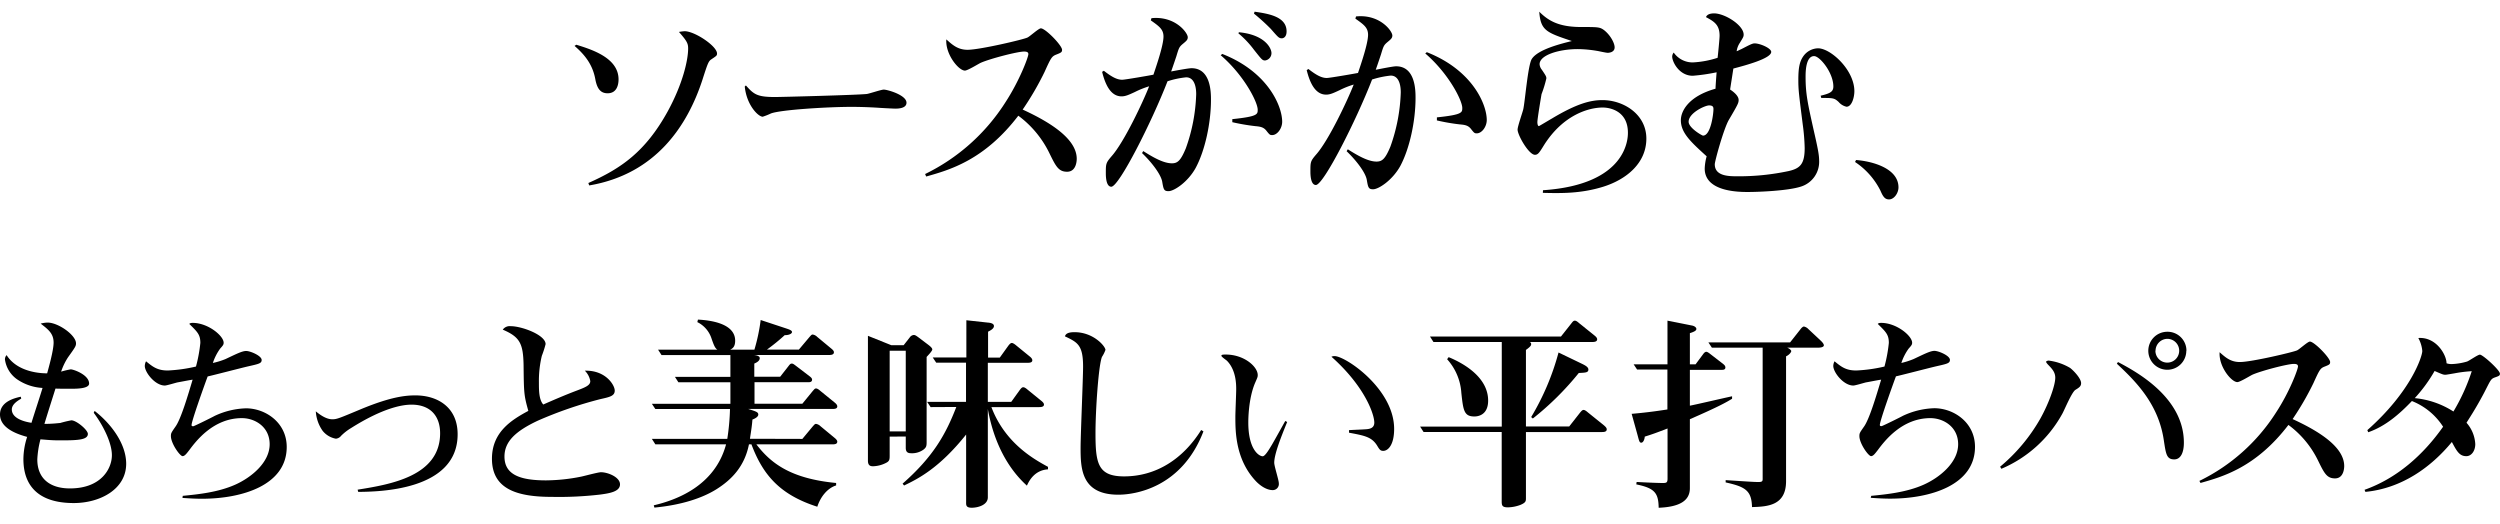 <svg xmlns="http://www.w3.org/2000/svg" width="721" height="151" viewBox="0 0 721 151">
  <path d="M166.21,12.9c4.48,1.39,12.18,3.79,12.18,10,0,1.33-.38,4-3.15,4-1.9,0-3-1.13-3.54-4-.76-4.23-3-7.07-6-9.66Zm3.47,39.88c9.4-4.16,16.47-9,22.91-20.7C197,24,198.46,17.19,198.46,14c0-1.45-.32-2.14-2.65-4.79A14.5,14.5,0,0,1,197.45,9c2.9,0,9.34,4.29,9.34,6.43,0,.63-.19.7-1.58,1.64-.88.57-1.07,1.08-2.65,6C198.33,36,189.31,50.19,169.93,53.48Z"/>
  <path d="M215.12,24.64c2.33,2.65,3.34,3.34,8.45,3.34,1.58,0,23.73-.57,26.44-.88.82-.13,4.17-1.26,4.86-1.26,1.07,0,6.56,1.57,6.56,3.78,0,1.58-2.2,1.71-3.21,1.71-.44,0-4.23-.19-5-.26-3.15-.19-5.68-.25-7.63-.25-6.82,0-20.32.82-23.23,1.89a18.84,18.84,0,0,1-2.39.95c-1.33,0-4.67-3.41-5.18-8.71Z"/>
  <path d="M266.8,50.19a57,57,0,0,0,23.09-20.57c4.17-6.37,6.69-13.19,6.69-14,0-.5-.31-.75-1.26-.75-1.89,0-9.91,2.08-12.56,3.28-.75.38-3.72,2.21-4.48,2.21-1.83,0-5.68-4.74-5.36-9,1.7,1.52,3.28,3,6.12,3,3.53,0,16.28-3,17.29-3.54.69-.31,3.22-2.65,3.85-2.65,1.33,0,6.12,4.93,6.12,6.19,0,.69-.25.82-1.7,1.39-1.26.5-1.52.94-3.35,5a84.84,84.84,0,0,1-6.31,10.85c7.83,3.6,15.59,8.4,15.59,14.2,0,.26,0,3.73-2.78,3.73-2.52,0-3.28-1.64-5.17-5.49a29.33,29.33,0,0,0-8.9-10.67c-9.84,12.87-19.88,15.65-26.57,17.54Z"/>
  <path d="M329.71,43.57c2.59,1.64,5.74,3.53,8.27,3.53,1.64,0,2.52-.76,4-4.29a50.26,50.26,0,0,0,3-15.65c0-.76,0-4.86-2.9-4.86a25.81,25.81,0,0,0-5.37,1.14c-4.6,11.86-14,30.41-16.21,30.41-1.27,0-1.58-2.08-1.58-3.85,0-2.77,0-3,1.64-4.92,3.66-4.1,9.15-15.84,10.85-20.19a25.31,25.31,0,0,0-4.1,1.64c-1.89.88-2.78,1.26-3.85,1.26-3.09,0-4.67-3.28-5.61-7.07l.5-.31c2.27,1.77,3.79,2.59,5.3,2.59.82,0,8.08-1.27,9-1.46.82-2.46,2.9-8.45,2.9-11,0-2.14-1.33-3-3.66-4.67l.19-.63c6.88-.69,10.47,4.23,10.47,5.49,0,.76-.38,1.07-1.51,2-.95.82-1.07,1.13-1.77,3.47-.19.57-.95,2.84-1.51,4.41,1.32-.25,5-.94,5.87-.94,5.61,0,5.61,7.07,5.61,9.15,0,6.62-1.7,14.58-4.42,19.62-2.27,4.11-6.24,6.69-7.82,6.69-1.33,0-1.45-.5-1.83-2.77-.38-2-2.84-5.37-5.81-8.21Zm25.69-9.21c7.32-.76,7.32-1.39,7.32-2.72,0-2.21-4-10-10.67-15.71l.44-.38c13.19,5.17,17.29,15.08,17.29,19.56,0,1.89-1.39,3.85-2.9,3.85-.63,0-.76-.12-1.7-1.32-.82-1-1.77-1.14-3.22-1.27a59.59,59.59,0,0,1-6.56-1.13ZM357.29,9.3c7.51.7,9.4,4.61,9.4,6a2.13,2.13,0,0,1-1.83,2.14c-.82,0-1-.31-3.22-3.09a27.42,27.42,0,0,0-4.48-4.73Zm4.54-5.93c3.79.57,9.22,1.33,9.22,5.68,0,1.89-1.2,2-1.33,2-.88,0-1.07-.26-3.22-2.72a59.25,59.25,0,0,0-4.86-4.41Z"/>
  <path d="M388.71,43.06c2.59,1.64,5.75,3.54,8.27,3.54,1.64,0,2.52-.76,4-4.29a50.56,50.56,0,0,0,3-15.65c0-.76,0-4.86-2.9-4.86a26.28,26.28,0,0,0-5.37,1.13c-4.6,11.87-14,30.42-16.21,30.42-1.27,0-1.58-2.08-1.58-3.85,0-2.78,0-3,1.64-4.92,3.66-4.1,9.15-15.84,10.85-20.2a26.26,26.26,0,0,0-4.1,1.64c-1.89.89-2.77,1.27-3.85,1.27-3.09,0-4.67-3.28-5.61-7.07l.5-.32c2.27,1.77,3.79,2.59,5.3,2.59.82,0,8.08-1.26,9-1.45.82-2.46,2.9-8.46,2.9-11,0-2.15-1.33-3-3.66-4.67l.19-.63c6.88-.7,10.47,4.22,10.47,5.49,0,.75-.38,1.07-1.51,2-.95.82-1.07,1.14-1.77,3.47-.19.57-.94,2.84-1.51,4.42,1.32-.25,5-1,5.87-1,5.61,0,5.61,7.07,5.61,9.15,0,6.63-1.7,14.58-4.41,19.63-2.28,4.1-6.25,6.69-7.83,6.69-1.32,0-1.45-.51-1.83-2.78-.38-2-2.84-5.36-5.81-8.2Zm25.69-9.21c7.32-.76,7.32-1.39,7.32-2.71,0-2.21-4-10-10.67-15.72l.44-.37c13.19,5.17,17.29,15.08,17.29,19.56,0,1.89-1.38,3.85-2.9,3.85-.63,0-.76-.13-1.7-1.33-.82-1-1.77-1.13-3.22-1.26a57.35,57.35,0,0,1-6.56-1.14Z"/>
  <path d="M445,54.86c24.49-1.64,24.49-15.2,24.49-16.59,0-6.19-5.05-7.26-7.26-7.26-4.1,0-11.42,2.15-16.91,10.79-1.39,2.27-1.77,2.84-2.65,2.84-1.77,0-5-5.68-5-7.26,0-.94,1.45-5,1.64-5.87.51-2.27,1.33-12.74,2.46-14.51,1.83-2.84,8.84-4.48,11.55-5.17-7.32-2.46-9-3-9.4-8.46,2.71,2.71,5.74,4.42,12.12,4.42,4.85,0,5.36,0,6.62.94,1.83,1.46,3,3.73,3,4.93,0,1.51-1.77,1.57-2,1.57-.5,0-2.65-.5-3.09-.56a35.34,35.34,0,0,0-5.55-.51c-5.18,0-11,1.64-11,4.36a2.81,2.81,0,0,0,.63,1.57c1.2,1.77,1.32,2,1.32,2.53a34.24,34.24,0,0,1-1.39,4.54c-.12.7-1.2,7.07-1.2,8.08,0,.31.07,1.13.45,1.13.06,0,3.53-2.08,3.66-2.14,7.25-4.36,11.23-5.36,14.64-5.36,6.12,0,12.68,4.1,12.68,11.1s-5.62,11.74-12.43,13.88c-6.44,2-12.12,1.9-17.42,1.77Z"/>
  <path d="M525.08,27.6c2.59-.63,3.66-1.07,3.66-2.65,0-4-3.91-8.77-5.55-8.77-2.46,0-2.46,4.73-2.46,6,0,4.92.63,7.69,2.33,15.33,1.2,5.24,1.58,7.13,1.58,8.83a7.48,7.48,0,0,1-5.18,7.45c-3.78,1.26-12.43,1.58-15.33,1.58-2.46,0-12.49,0-12.49-6.75a14.79,14.79,0,0,1,.56-3.54c-4.67-4.23-7.44-6.81-7.44-10.41,0-2.59,2.14-6.88,10-9.09,0-.75.25-4,.31-4.73a54.06,54.06,0,0,1-6.88,1c-3.91,0-5.93-4-5.93-5.55a1.89,1.89,0,0,1,.44-1.14A6.63,6.63,0,0,0,488.23,18a27.34,27.34,0,0,0,7.13-1.33c.12-1,.57-5.49.57-6.37,0-3.16-1.58-4.1-3.92-5.36.32-.89,1.46-1.08,2.34-1.08,3.09,0,8.52,3.41,8.52,6.12,0,.63-.19.89-1.08,2.34a5.76,5.76,0,0,0-.94,2.46c.5-.19.94-.44,1.39-.63,2.08-1.07,3.09-1.64,3.78-1.64,1.58,0,4.8,1.39,4.8,2.46,0,1.89-7.32,3.85-10.92,4.8-.44,2.9-.5,3.21-.94,6.05.5.32,2.46,1.64,2.46,3,0,.89-.26,1.39-2.78,5.68-1.51,2.52-4.1,12-4.1,12.87,0,3.47,4.1,3.47,6.62,3.47a68.68,68.68,0,0,0,14.71-1.51c3.28-.76,4.6-2,4.6-6.63a58.92,58.92,0,0,0-.56-6.81c-1.14-9-1.27-10-1.27-12.87,0-3.54.38-5.3,1.45-6.82a5.37,5.37,0,0,1,4.23-2.27c3.66,0,10.48,6.25,10.48,12.37,0,1.7-.7,4.48-2.27,4.48a4.18,4.18,0,0,1-2.28-1.39c-1.26-1.14-1.64-1.14-5-1.14ZM487,35.11c0,1.77,3.85,4,4.16,4,2.21,0,3-6.19,3-7.64,0-.5-.06-1.07-1.26-1.07S487,32.59,487,35.11Z"/>
  <path d="M535.28,46.15c4.42.32,12.24,2.28,12.24,7.89,0,1.64-1.26,3.47-2.71,3.47-1.14,0-1.71-.69-2.46-2.46A21.44,21.44,0,0,0,535,46.72Z"/>
  <path d="M27.29,118.51c4.82,3.74,9.1,9.52,9.1,15.24,0,7.35-7.53,11.33-15.12,11.33-13.38,0-14.52-8.56-14.52-12.71A21,21,0,0,1,7.83,126C5.6,125.38,0,123.75,0,119.53c0-3.79,4.4-4.76,6-5.12l.12.55c-1,.6-2.71,1.62-2.71,3.13,0,2.77,4.1,3.61,5.67,3.85.48-1.62,2.77-8.61,3.19-10.06a14.34,14.34,0,0,1-7.41-2.53,8.38,8.38,0,0,1-3.43-5.66,1.72,1.72,0,0,1,.48-1.27c3.31,5.25,10.66,5.25,11.69,5.25.3-1.15,1.86-6.51,1.86-8.86,0-2.65-1.56-3.8-3.73-5.48a8.36,8.36,0,0,1,2-.3c3.07,0,8.19,3.61,8.19,6,0,.78-.24,1.14-2.29,4a17.82,17.82,0,0,0-2,4.15,23.17,23.17,0,0,1,2.77-.66c.79,0,5.3,1.57,5.3,4.1,0,1.5-3.67,1.5-5.42,1.5-.78,0-3.73,0-4.28-.06-1.2,3.8-2.28,7.17-3.19,10.19,2.53,0,4.16-.25,4.52-.25a31.93,31.93,0,0,1,3.25-.78c1.45,0,4.76,2.77,4.76,3.92,0,1.8-3.25,1.86-8.07,1.86-2.29,0-3.37-.12-5.6-.3a27.67,27.67,0,0,0-.91,5.79c0,5.66,3.8,8.37,9.4,8.37,9.16,0,12.11-5.84,12.11-9.58,0-3.43-2.35-8.37-5.24-12.23Z"/>
  <path d="M52.71,143c4.34-.42,10.12-1,15.06-3.19,4.64-2.05,10-6.39,10-11.69,0-5.06-4.28-7.53-8-7.53-8.25,0-13.25,6.63-15.18,9.22-.78,1-1.32,1.74-1.93,1.74-.78,0-3.37-3.67-3.37-5.78,0-.84.12-1,1.26-2.65,1.63-2.17,3.74-9.4,5-13.62-.6.06-4,.73-4.39.79-.55.12-3.08.9-3.62.9-2.83,0-5.78-3.8-5.78-5.66a3,3,0,0,1,.36-1.33c1.93,1.57,3.25,2.65,6.27,2.65a43.85,43.85,0,0,0,8.13-1.14,42.12,42.12,0,0,0,1.26-6.81c0-2.35-.78-3.13-3.19-5.48.18-.18.36-.3,1-.3,4.39,0,8.91,3.73,8.91,5.72,0,.54-.18.78-1,1.69a14.93,14.93,0,0,0-2.11,4.15A22.07,22.07,0,0,0,65,103.57c3.08-1.45,4.82-2.35,6-2.35s4.46,1.38,4.46,2.59c0,1-.79,1.14-4,1.87-1.81.42-9.94,2.53-11.57,2.89-.84,2.23-4.64,12.83-4.64,14,0,.24.06.36.49.36.24,0,5.48-2.59,6.2-3a22.79,22.79,0,0,1,9-2.17c5.6,0,11.75,4.09,11.75,11.14,0,11-12.78,14.94-24.46,14.94-1.57,0-3-.06-5.61-.24Z"/>
  <path d="M103.14,141.22c9.34-1.5,23.79-3.85,23.79-16.26,0-4.94-2.77-8.26-8.25-8.26-2.65,0-8.19.91-17.53,6.81a15,15,0,0,0-2.77,2.17,2.16,2.16,0,0,1-1.51.84,6.33,6.33,0,0,1-3.79-2.23,10.84,10.84,0,0,1-2-5.66c1.2,1,3,2.29,4.76,2.29,1.32,0,2-.3,8.19-2.89,8.86-3.68,13.07-4,15.79-4,6.26,0,12.16,3.32,12.16,11.21,0,16.38-23.07,16.56-28.67,16.62Z"/>
  <path d="M151,105.26c-.12-6.21-1.08-8.08-6-10.19a2.47,2.47,0,0,1,2.29-1c3.19,0,10.06,2.53,10.06,5.18a28.43,28.43,0,0,1-1.09,3.38,31.22,31.22,0,0,0-.84,7.65c0,2.23,0,5,1.26,6.38,3-1.32,6.09-2.65,9.22-3.85,2.89-1.09,4.34-1.63,4.34-2.9a5.57,5.57,0,0,0-1.57-3c6-.18,8.62,4.16,8.62,5.73s-1.45,1.86-4.16,2.47a116.42,116.42,0,0,0-18,6.2c-6.39,3-9.64,6-9.64,10.36,0,5.18,4.4,6.87,12,6.87a52.61,52.61,0,0,0,10.12-1.08c.9-.18,4.88-1.27,5.72-1.27,1.93,0,5.48,1.39,5.48,3.5s-3.07,2.59-5.78,2.95a102.57,102.57,0,0,1-13.86.66c-9.94,0-17.29-2.17-17.29-11,0-7.72,5.67-11.21,10.49-13.8C151.09,113.93,151.09,113.39,151,105.26Z"/>
  <path d="M231.4,126.58l2.95-3.55c.54-.6.66-.78,1-.78a2.37,2.37,0,0,1,1.27.66l4,3.31c.61.48.85.85.85,1.15,0,.78-.91.78-1.45.78H218.14c4.1,5.36,9.76,9.88,23,11.14V140c-2.53.78-4.52,3.31-5.43,6.14-10.72-3.43-15.66-9.09-19-18H216c-1.26,6.38-5,10.18-9.27,12.89s-10.43,4.64-18,5.36l-.18-.66c6.21-1.45,17.59-5.42,20.85-17.59H189l-1-1.57h21.75a66.54,66.54,0,0,0,.78-8.61H189l-1-1.51h22.65v-6.2h-15l-1-1.57h16v-6.27H190.79l-1-1.56h17.11c-.67-.42-1-1.21-1.69-3.2a8,8,0,0,0-4.1-4.75l.18-.73c3.32.18,10.73,1,10.73,6.09,0,1.86-.85,2.29-1.45,2.59h7a53.5,53.5,0,0,0,1.81-8.56l7.47,2.47c1.08.36,1.56.61,1.56,1s-.66.9-2.1.9a57.53,57.53,0,0,1-5.12,4.16h9.21l3-3.56c.54-.6.66-.78,1-.78a2.34,2.34,0,0,1,1.26.66l4,3.32c.6.48.84.78.84,1.14,0,.78-1,.78-1.44.78H217.36c1,.06,1.75.37,1.75.91,0,.9-1.15,1.38-1.57,1.56v3.8H225l2.35-3c.54-.73.72-.79,1-.79s.43.06,1.15.61l4.1,3.13c.36.3.6.54.6.9,0,.55-.42.73-1,.73h-15.6v6.2H231.4l2.95-3.61c.54-.61.66-.79,1-.79s.79.3,1.27.73l4,3.25c.61.48.85.84.85,1.2,0,.73-.91.73-1.45.73H215.79c2.23.72,2.9.9,2.9,1.62S217.54,120.8,217,121c-.12,1.63-.3,2.83-.72,5.54Z"/>
  <path d="M256.58,125.92v5.3c0,1.15,0,1.69-.85,2.17a8.73,8.73,0,0,1-3.91,1.08c-.72,0-1.51-.12-1.51-1.62v-36l6.75,2.71h3.55l1.75-2.23a1.59,1.59,0,0,1,1.15-.72c.42,0,.66.18,1.26.6l2.71,2.05c.73.54,1.39,1.09,1.39,1.51s-.85,1.32-1.63,2.17v24.58c0,1.14-.12,1.5-.84,2.1a5.61,5.61,0,0,1-3.68,1.09c-1,0-1.5-.42-1.5-1.57v-3.25Zm4.64-1.51V101.16h-4.64v23.25Zm7.17-7-1-1.51h11.21V104.59H270l-1-1.5h9.7V92.36l6.14.67c.79.06,1.81.24,1.81,1s-1,1.27-1.69,1.63v7.47h3.38l2.47-3.44c.42-.54.72-.78,1-.78s.78.3,1.27.72l3.85,3.14c.54.42.79.78.79,1.14,0,.72-.91.72-1.45.72H284.89v11.27h6.75l2.47-3.43c.42-.55.66-.79,1-.79s.79.3,1.27.72l3.86,3.14c.54.42.84.78.84,1.14,0,.73-1,.73-1.45.73H285.92c4,10.54,12.47,15.12,16.32,17.23v.72c-3.91.24-5.48,3.37-6.08,4.7-8.19-7.41-10.48-17.77-11.27-22.11v25.48c0,2.23-2.89,3-4.64,3s-1.62-.84-1.62-1.74V125.32c-7.77,9.76-14,12.83-17.9,14.7l-.42-.54c8.86-7.78,12.47-14.28,15.49-22.11Z"/>
  <path d="M347.07,124.41c-6.27,16.39-19.95,18.26-24.52,18.26-10.67,0-10.91-7.47-10.91-13.5,0-3.67.72-20.12.72-23.43,0-6.21-1.56-7-5.24-8.74.18-.48.48-1.2,2.77-1.2,5.49,0,8.92,4.09,8.92,5.12a9.34,9.34,0,0,1-1,2c-1,2.41-1.87,15.42-1.87,22,0,8.67.66,12.47,8.25,12.47,9.22,0,17-5,22.23-13.38Z"/>
  <path d="M371.22,121.7c-1.74,4.28-3.73,9.28-3.73,11.75,0,1,1.32,5,1.32,5.9a1.76,1.76,0,0,1-1.74,2c-1.87,0-3.74-1.38-4.88-2.59-5.91-6.26-5.91-14.4-5.91-18.55,0-1.27.24-6.75.24-7.9,0-1.38,0-5.54-2.65-8.25-.24-.24-1.62-1.14-1.62-1.45s.36-.36,1.26-.36c5.3,0,9.22,3.5,9.22,5.91,0,.54-.06.66-.72,2.17-2,4.58-2,10.9-2,11.5,0,7.9,3.13,9.76,4.15,9.76.73,0,2-2.23,2.72-3.43.54-.9,3.37-6,3.79-6.75Zm17.84,2.35c.72-.06,4-.18,4.69-.24,1.09-.06,2.6-.24,2.6-1.93,0-2.35-2.66-10.36-12.36-19a2.15,2.15,0,0,1,.91-.18c3.13,0,17.17,9.45,17.17,21,0,4.7-1.81,6.33-3.13,6.33-.85,0-1.09-.37-1.81-1.57-1.57-2.47-3.62-2.83-8.07-3.67Z"/>
  <path d="M452.55,123l3.14-4c.36-.42.66-.78,1-.78s.78.3,1.26.72l4.64,3.74c.55.48.79.78.79,1.14,0,.78-.91.78-1.45.78H440.08v19c0,.91,0,1.33-1.56,2a10.92,10.92,0,0,1-3.62.72c-1.75,0-1.81-.6-1.81-1.86V124.59H410.56l-1-1.56h23.55V98.63h-19.7l-1-1.57h37.77l3-3.79c.37-.48.61-.79,1-.79s.78.31,1.26.73l4.34,3.49c.54.42.84.78.84,1.15,0,.78-1,.78-1.44.78H441.17a.65.65,0,0,1,.42.6c0,.48-.36.85-1.51,1.69V123Zm-34.76-20c5.12,2.11,11.39,6.2,11.39,12.53,0,4.58-3.5,4.58-4,4.58-3,0-3.19-1.87-3.73-6.81a16,16,0,0,0-4.1-9.7Zm38.62,2c.72.37,1.68.85,1.68,1.57,0,.9-.84.9-2.77,1a83.45,83.45,0,0,1-13.25,13.13l-.48-.42a72.48,72.48,0,0,0,7.89-18.62Z"/>
  <path d="M489,105.07l2.11-2.83c.3-.42.6-.78,1-.78.18,0,.48.12,1.09.6L497,105c.36.31.6.55.6,1s-.36.66-.9.66h-9.34V117c1.63-.3,9.88-2.23,12.17-2.71V115c-1.62,1-3.73,2.22-12.17,5.9v19.88c0,3.74-3.13,5.42-9,5.66-.06-4.27-1.15-5.66-6.45-6.74L472,139c4.34.24,6.87.3,7.47.3,1.08,0,1.45-.06,1.45-1.26V123.57c-3.26,1.27-4.46,1.69-6.57,2.35-.06.9-.48,1.75-1,1.75s-.61-.42-1.09-2.23l-1.69-6.09c4.94-.42,8.56-1,10.31-1.26V106.58h-8.74l-1-1.51h9.76V92.48l7,1.39c.73.12,1.33.54,1.33,1s-.54.79-1.87,1.21v9Zm4.7-4.81-1-1.51h23.56l3-3.8c.36-.48.73-.78,1-.78a2.47,2.47,0,0,1,1.26.72L525,98.15c.18.18,1,.9,1,1.44s-1,.67-1.45.67h-9.15c.78.3,1.2.78,1.2,1s-.42,1-1.5,1.51v36c0,7-5.25,7.35-9.82,7.47-.13-4.7-1.81-5.84-7.6-7.11v-.66c7.41.48,8.26.54,9.52.54s1.15-.42,1.15-1.26V100.26Z"/>
  <path d="M539.66,143c4.34-.42,10.13-1,15.07-3.19,4.63-2.05,10-6.39,10-11.69,0-5.06-4.28-7.53-8-7.53-8.25,0-13.25,6.63-15.18,9.22-.78,1-1.32,1.74-1.93,1.74-.78,0-3.37-3.67-3.37-5.78,0-.84.12-1,1.27-2.65,1.62-2.17,3.73-9.4,5-13.62-.61.06-4,.73-4.4.79-.54.12-3.07.9-3.62.9-2.83,0-5.78-3.8-5.78-5.66a3,3,0,0,1,.36-1.33c1.93,1.57,3.25,2.65,6.27,2.65a43.85,43.85,0,0,0,8.13-1.14,42.12,42.12,0,0,0,1.26-6.81c0-2.35-.78-3.13-3.19-5.48.18-.18.36-.3,1-.3,4.39,0,8.91,3.73,8.91,5.72,0,.54-.18.78-1,1.69a14.93,14.93,0,0,0-2.11,4.15,22.07,22.07,0,0,0,3.55-1.14c3.08-1.45,4.82-2.35,6-2.35s4.46,1.38,4.46,2.59c0,1-.79,1.14-4,1.87-1.81.42-9.94,2.53-11.57,2.89-.84,2.23-4.64,12.83-4.64,14,0,.24.07.36.49.36.24,0,5.48-2.59,6.2-3a22.79,22.79,0,0,1,9-2.17c5.6,0,11.75,4.09,11.75,11.14,0,11-12.78,14.94-24.46,14.94-1.57,0-2.95-.06-5.61-.24Z"/>
  <path d="M576.83,134.6a50.42,50.42,0,0,0,11.63-13.92c2.41-4.34,4.28-9.52,4.28-11.75,0-1.63-1-2.65-2.11-3.79-.12-.13-.54-.61-.54-.79s.48-.36.72-.36A16,16,0,0,1,597,106.1c.9.66,3.19,3,3.19,4.4,0,.9-.54,1.26-1.63,1.93s-3.25,6-3.85,7A36.12,36.12,0,0,1,577.2,135.2Zm34-30.19c5.12,2.71,19,10.12,19,23.26,0,3-1,4.82-2.77,4.82-2.23,0-2.41-1.57-3-5.42-1.51-10.49-8-17-13.56-22.18Zm19.7-3.25a5.48,5.48,0,1,1-5.48-5.48A5.45,5.45,0,0,1,630.57,101.16Zm-8.91,0a3.43,3.43,0,1,0,3.43-3.44A3.46,3.46,0,0,0,621.66,101.16Z"/>
  <path d="M634.31,138.69a54.42,54.42,0,0,0,22.05-19.64c4-6.08,6.38-12.59,6.38-13.37,0-.48-.3-.73-1.2-.73-1.81,0-9.46,2-12,3.14-.72.36-3.56,2.11-4.28,2.11-1.75,0-5.42-4.52-5.12-8.62,1.63,1.45,3.13,2.83,5.84,2.83,3.38,0,15.55-2.89,16.51-3.37.66-.3,3.07-2.53,3.68-2.53,1.26,0,5.84,4.7,5.84,5.9,0,.66-.24.79-1.63,1.33-1.2.48-1.44.9-3.19,4.76a82.36,82.36,0,0,1-6,10.36c7.47,3.43,14.88,8,14.88,13.55,0,.25,0,3.56-2.65,3.56-2.41,0-3.14-1.57-4.94-5.24a27.86,27.86,0,0,0-8.5-10.18c-9.4,12.29-19,14.94-25.36,16.74Z"/>
  <path d="M682.74,124.05c12.6-11.14,15.85-21.26,15.85-22.83a9.31,9.31,0,0,0-1.15-3.74c5.19-.36,8.14,4.88,8.14,7.29A4.43,4.43,0,0,0,707,105a17.68,17.68,0,0,0,4.46-.72c.6-.18,3.13-2,3.74-2,.84,0,5.78,4.46,5.78,5.49,0,.54-.24.66-1.45,1.08s-1.26.84-3.13,4.46c-2.47,4.7-4.64,7.89-5.06,8.61a10.07,10.07,0,0,1,2.53,6.15c0,1.93-1.08,3.49-2.59,3.49-2,0-2.77-1.5-4.16-4.09-6,7.29-14.46,13.37-24.94,14.39l-.24-.6c9.34-3.31,16.93-10.06,22.65-18.19a19,19,0,0,0-9-7.41c-3.62,3.79-7.65,7.29-12.59,9Zm30.13-17a38.18,38.18,0,0,0-4.94.61c-.36.06-2.41.42-2.65.42-.67,0-.91-.12-3.14-1.09a43.24,43.24,0,0,1-5.72,7.83,25,25,0,0,1,11.15,3.86A56.37,56.37,0,0,0,712.87,107Z"/>
</svg>
